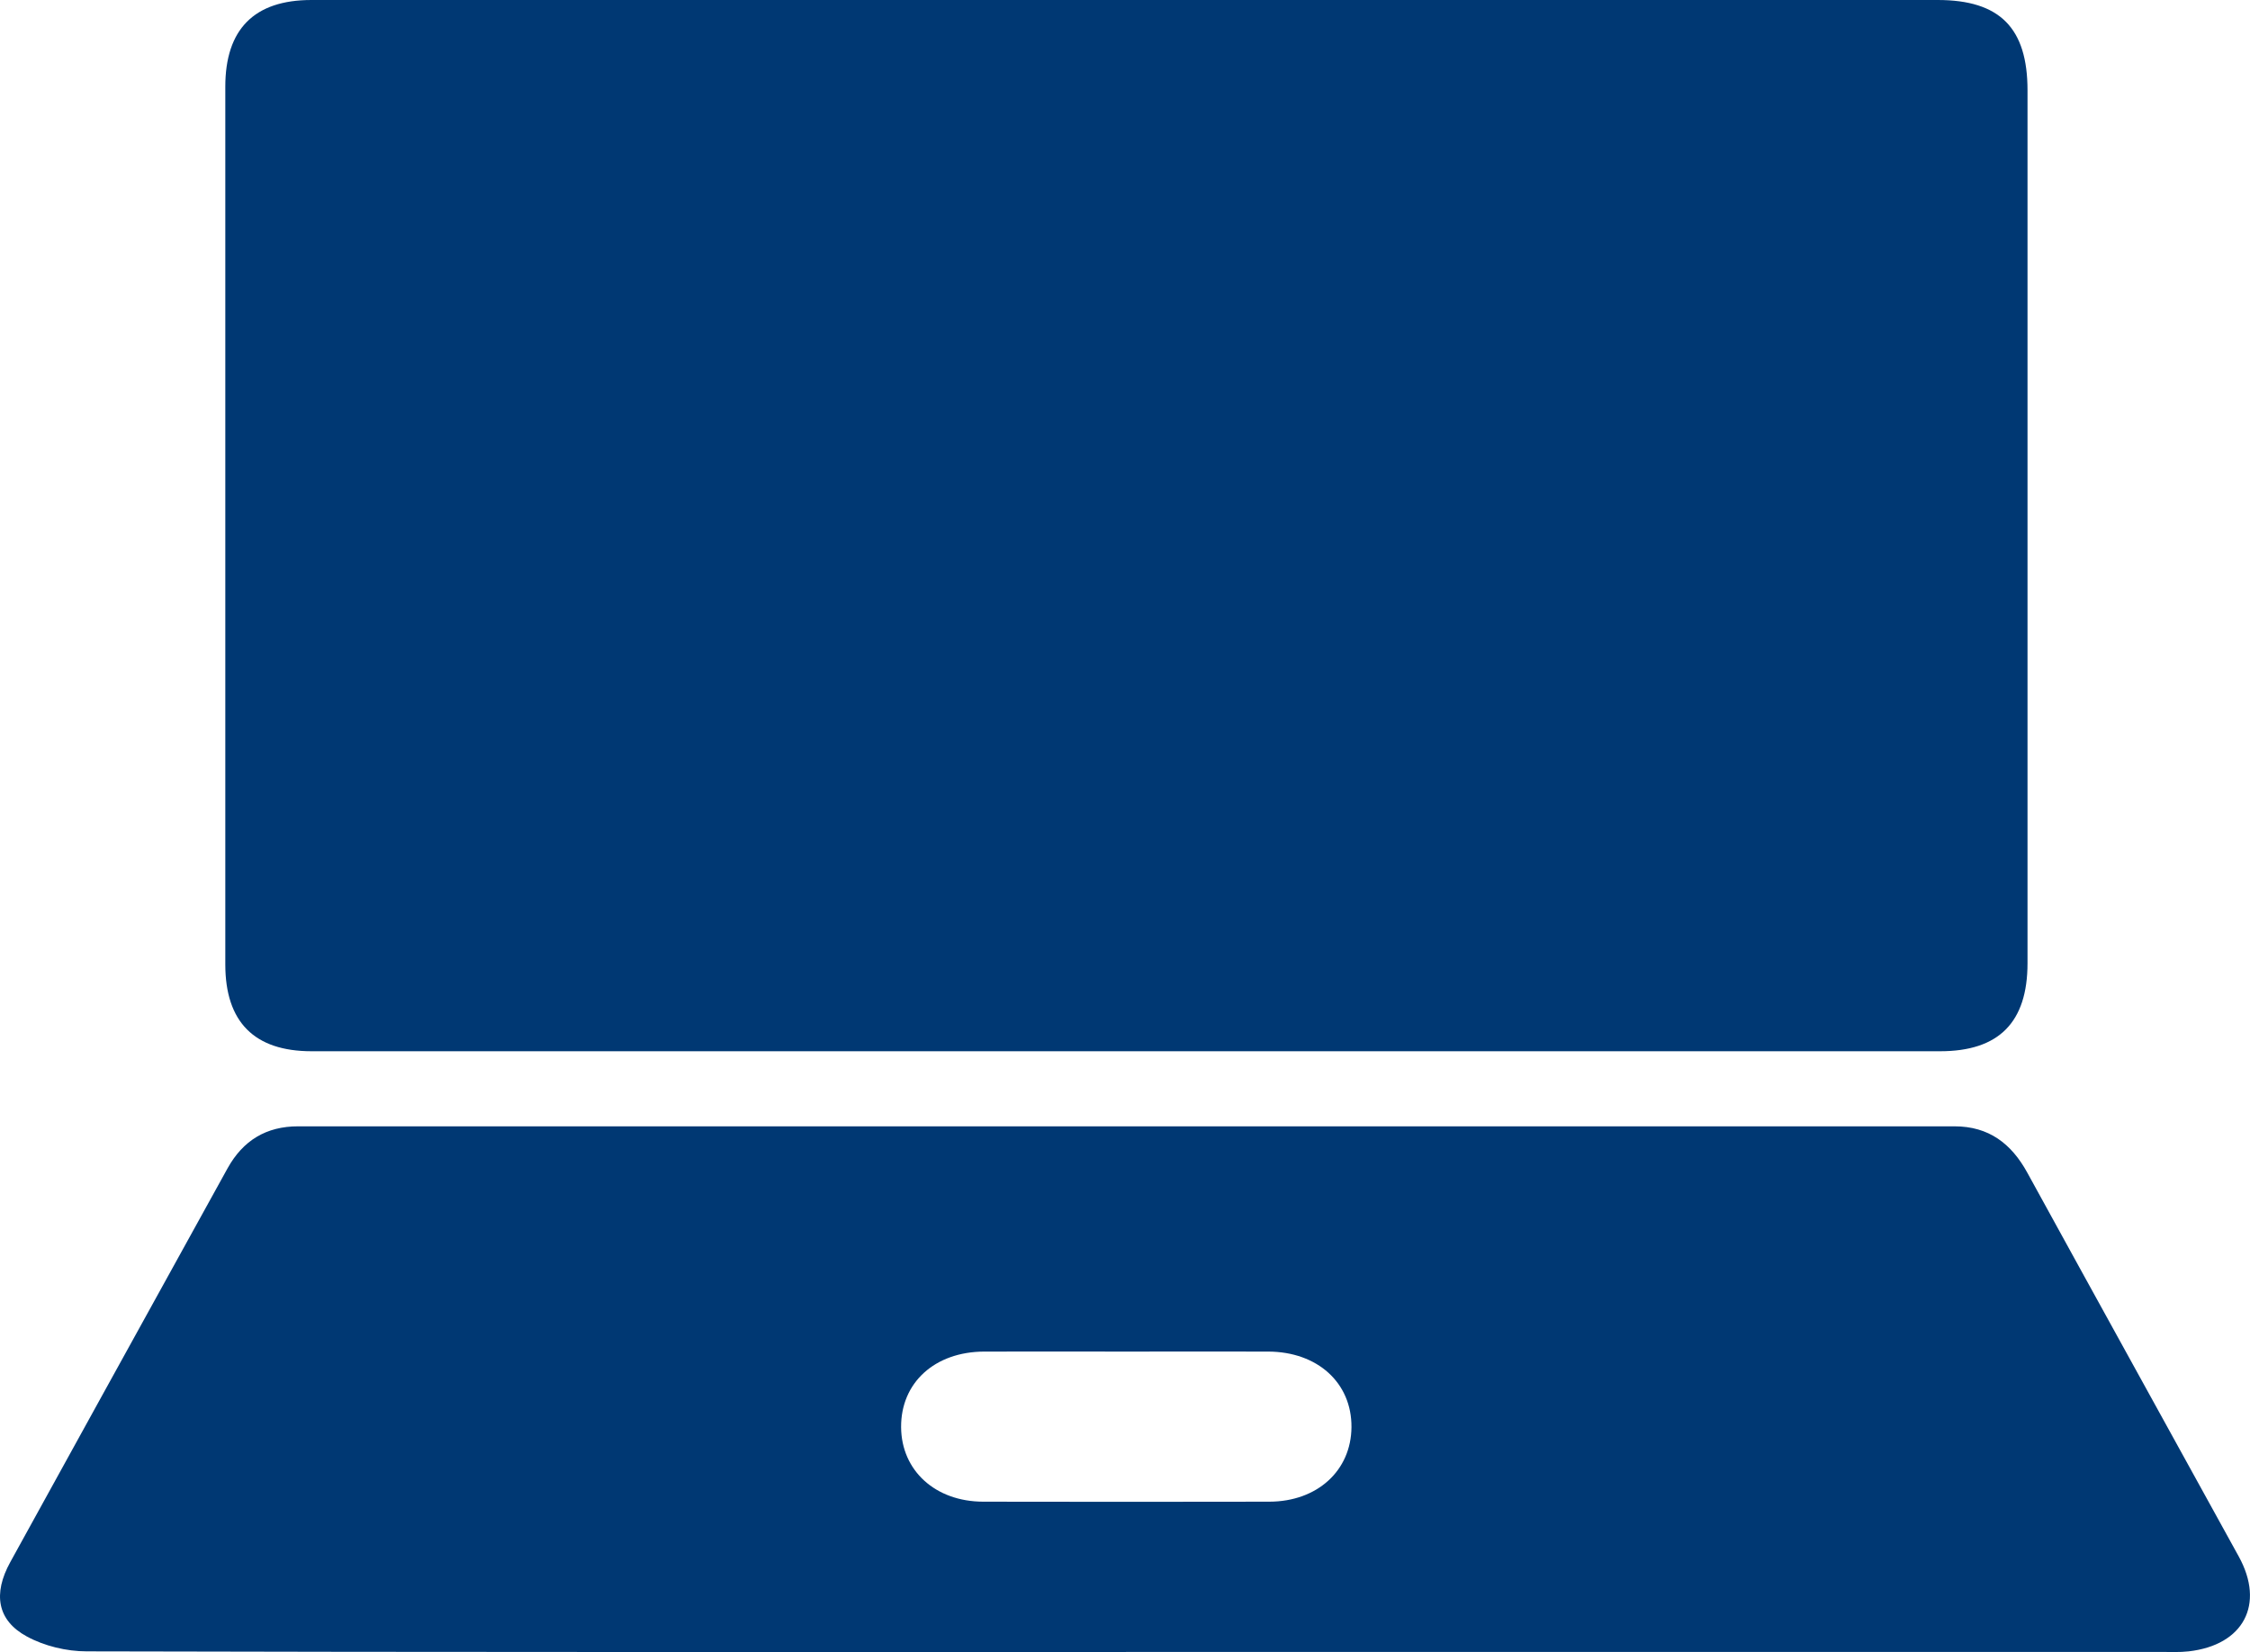 <svg xmlns="http://www.w3.org/2000/svg" id="Layer_2" viewBox="0 0 358.91 263.59"><defs><style>.cls-1{fill:#003873;stroke-width:0px;}</style></defs><g id="Layer_1-2"><path class="cls-1" d="M179.57,0c43.17,0,86.35,0,129.52,0,9.9,0,14.33,4.45,14.33,14.41,0,46.42,0,92.85,0,139.27,0,9.44-4.57,14.05-13.94,14.05-86.59,0-173.19,0-259.78,0-9.13,0-13.76-4.67-13.76-13.85,0-46.67,0-93.35,0-140.02C35.93,4.67,40.55,0,49.67,0,92.97,0,136.27,0,179.57,0Z"></path><path class="cls-1" d="M179.61,263.58c-55.26,0-110.53.04-165.79-.1-3.21,0-6.75-.85-9.55-2.38-4.73-2.57-5.41-6.81-2.63-11.86,9.79-17.8,19.62-35.57,29.43-53.36,1.75-3.16,3.48-6.33,5.24-9.49,2.45-4.41,6.15-6.69,11.26-6.68,88.07.01,176.14,0,264.21,0,5.46,0,9.06,2.75,11.61,7.4,11.21,20.43,22.49,40.82,33.73,61.24,4.2,7.63.77,14.13-7.99,15.13-1.48.17-2.99.09-4.49.09-55.01,0-110.03,0-165.04,0ZM179.84,215.65c-7.61,0-15.22-.02-22.83,0-7.91.02-13.32,4.97-13.27,12.07.05,6.92,5.46,11.87,13.1,11.88,15.22.03,30.44.03,45.65,0,7.64-.02,13.04-4.96,13.09-11.89.05-7.07-5.41-12.04-13.29-12.06-7.48-.02-14.97,0-22.45,0Z"></path></g></svg>